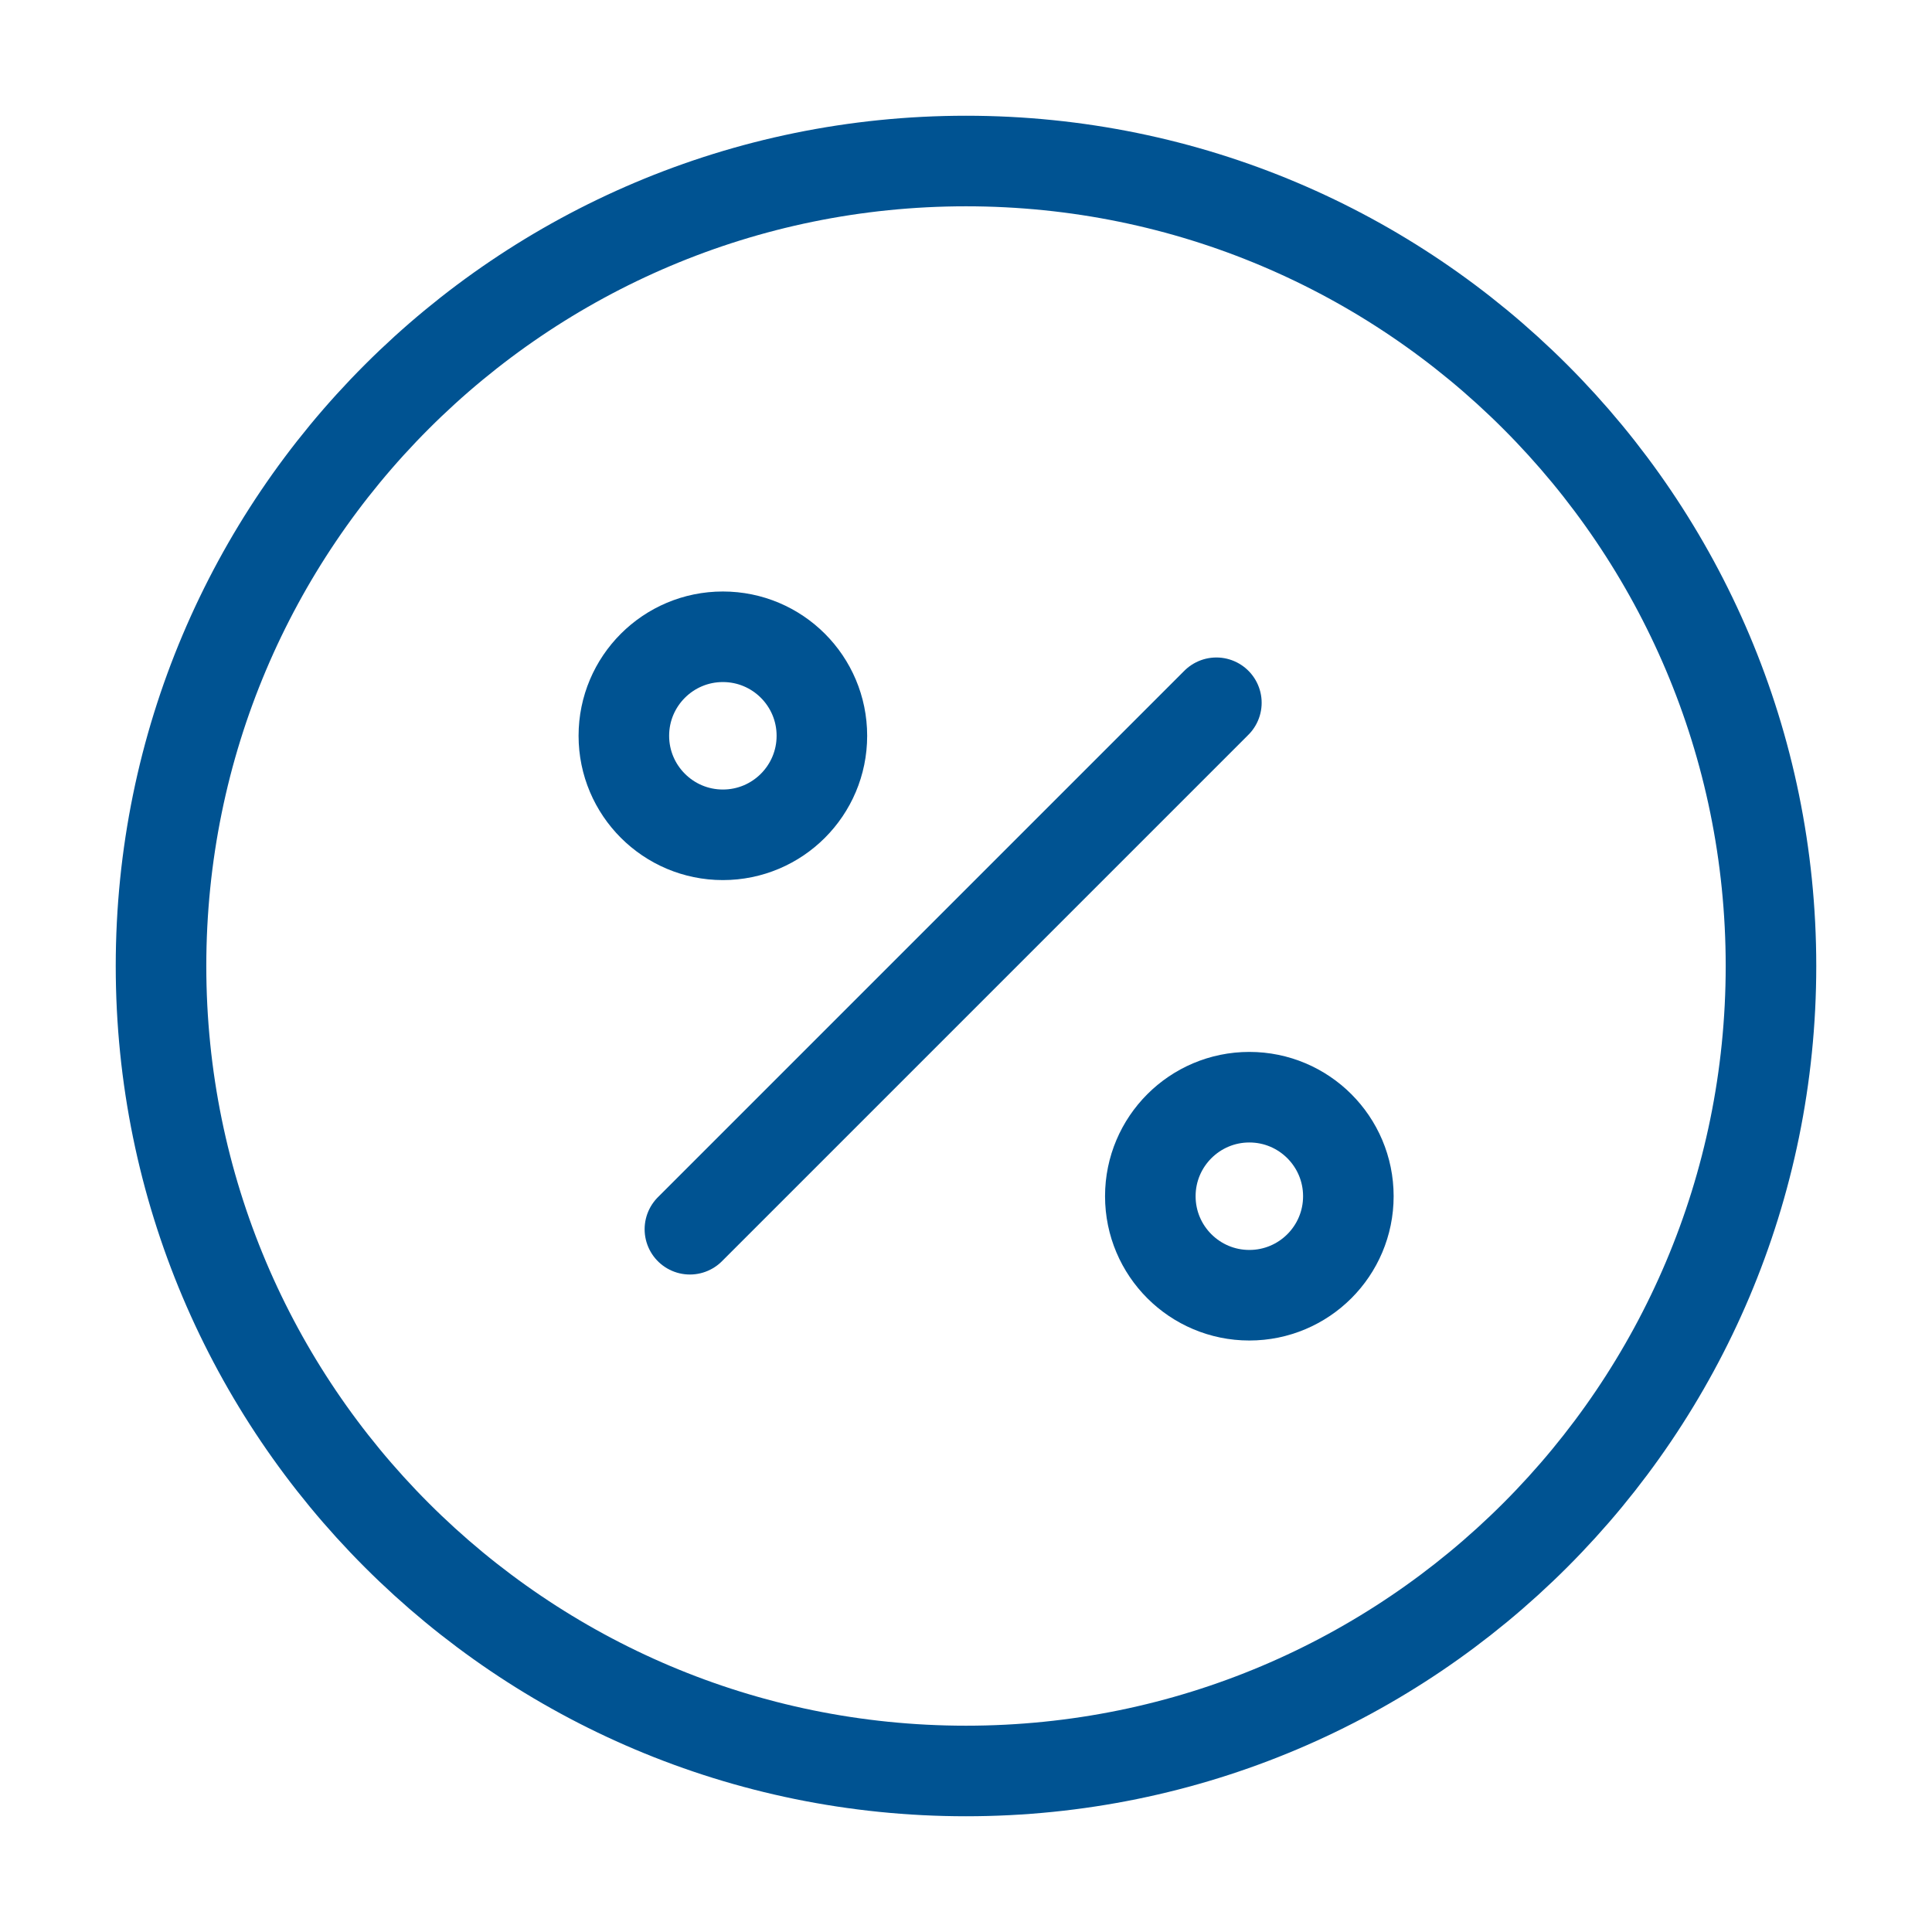 <svg width="32" height="32" viewBox="0 0 32 32" fill="none" xmlns="http://www.w3.org/2000/svg">
<path d="M11.427 20.36L20.147 11.64" stroke="#005392" stroke-width="1.5" stroke-linecap="round" stroke-linejoin="round"/>
<path d="M11.973 13.827C12.879 13.827 13.613 13.092 13.613 12.187C13.613 11.281 12.879 10.547 11.973 10.547C11.068 10.547 10.333 11.281 10.333 12.187C10.333 13.092 11.068 13.827 11.973 13.827Z" stroke="#005392" stroke-width="1.5" stroke-linecap="round" stroke-linejoin="round"/>
<path d="M20.693 21.453C21.599 21.453 22.333 20.719 22.333 19.813C22.333 18.908 21.599 18.173 20.693 18.173C19.788 18.173 19.053 18.908 19.053 19.813C19.053 20.719 19.788 21.453 20.693 21.453Z" stroke="#005392" stroke-width="1.5" stroke-linecap="round" stroke-linejoin="round"/>
<path d="M16 29.333C23.364 29.333 29.333 23.364 29.333 16C29.333 8.636 23.364 2.667 16 2.667C8.636 2.667 2.667 8.636 2.667 16C2.667 23.364 8.636 29.333 16 29.333Z" stroke="#005392" stroke-width="1.5" stroke-linecap="round" stroke-linejoin="round"/>
</svg>
